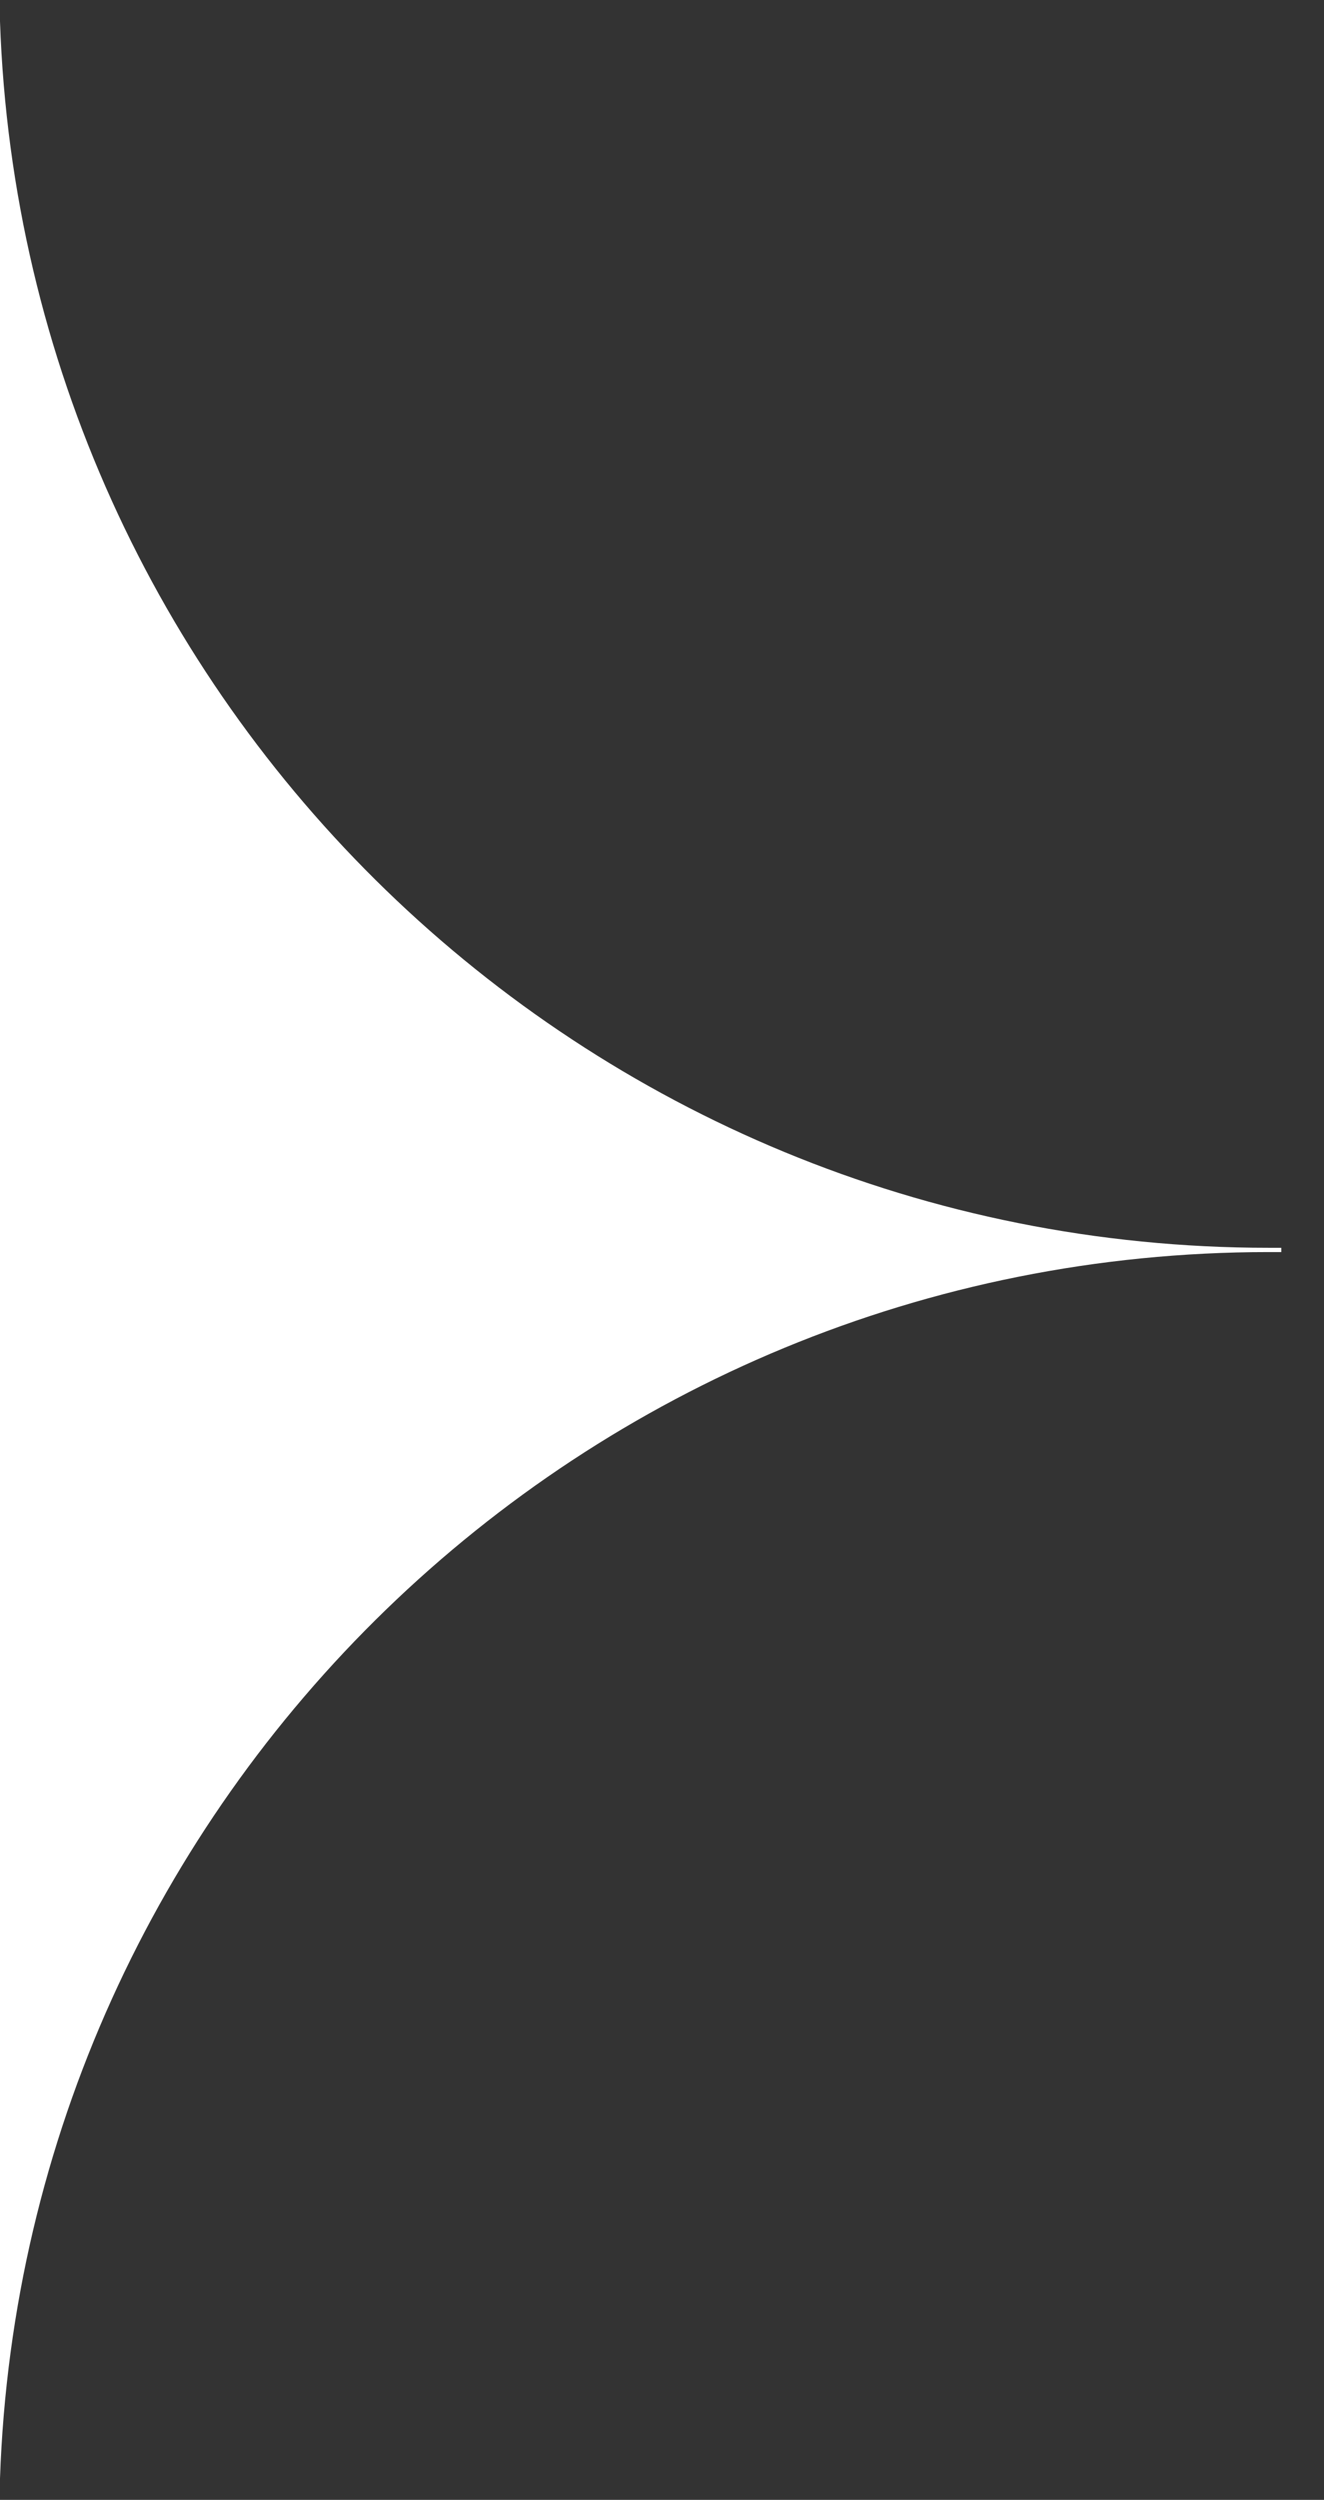 <?xml version="1.0" encoding="utf-8"?>
<!-- Generator: Adobe Illustrator 17.1.0, SVG Export Plug-In . SVG Version: 6.00 Build 0)  -->
<!DOCTYPE svg PUBLIC "-//W3C//DTD SVG 1.1//EN" "http://www.w3.org/Graphics/SVG/1.1/DTD/svg11.dtd">
<svg version="1.1" id="Ebene_1" xmlns="http://www.w3.org/2000/svg" xmlns:xlink="http://www.w3.org/1999/xlink" x="0px" y="0px"
	 viewBox="0 0 62 117" enable-background="new 0 0 62 117" xml:space="preserve">
<rect x="0" y="0" width="62" height="117" fill="#333333" stroke="none"/>
<g>
	<path fill="#FFFFFF" d="M59.4,58.4C27.3,58.4,1.1,32.9,0,1l0,115c1.1-31.9,27.3-57.4,59.4-57.4c0.2,0,0.4,0,0.6,0v-0.2
		C59.8,58.4,59.6,58.4,59.4,58.4z"/>
</g>
<g>
</g>
<g>
</g>
<g>
</g>
<g>
</g>
<g>
</g>
<g>
</g>
</svg>
